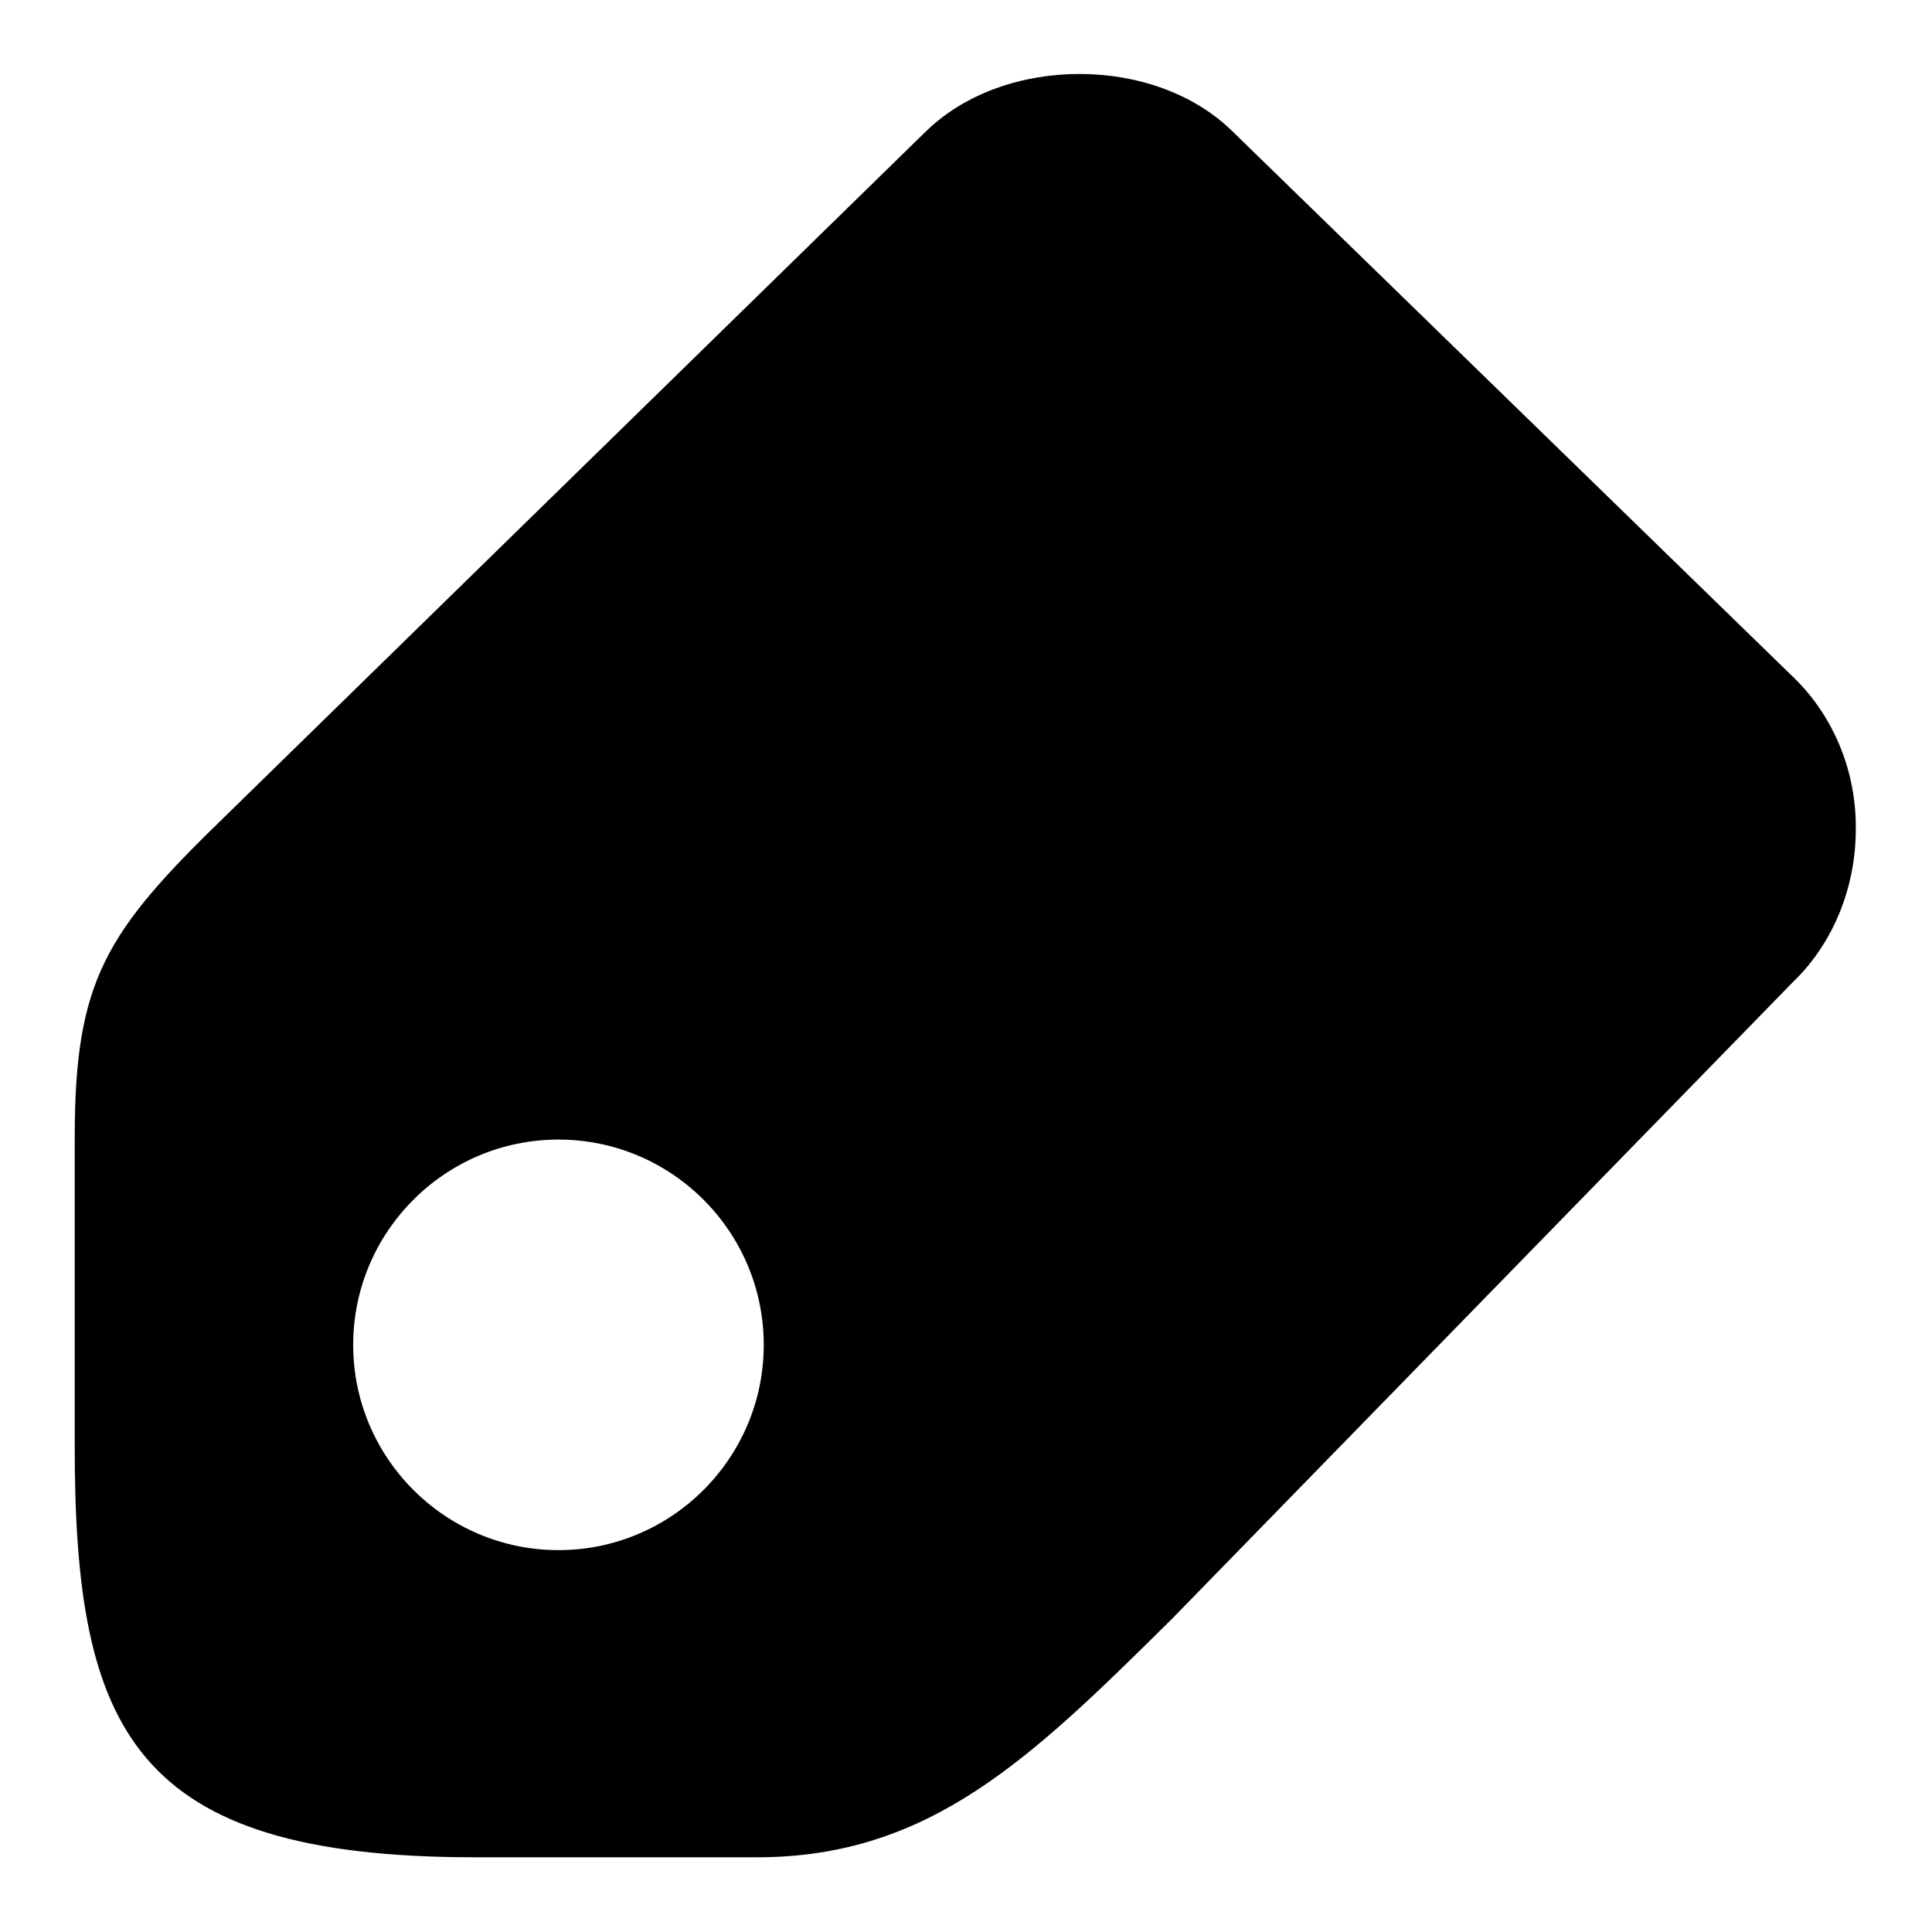 <?xml version="1.0" encoding="utf-8"?>
<!-- Svg Vector Icons : http://www.onlinewebfonts.com/icon -->
<!DOCTYPE svg PUBLIC "-//W3C//DTD SVG 1.1//EN" "http://www.w3.org/Graphics/SVG/1.1/DTD/svg11.dtd">
<svg version="1.1" xmlns="http://www.w3.org/2000/svg" xmlns:xlink="http://www.w3.org/1999/xlink" x="0px" y="0px" viewBox="0 0 256 256" enable-background="new 0 0 256 256" xml:space="preserve">
<g> <path fill="#000000" d="M237.8,89.9l-74.6-72.6c-10.3-10-30-10-40.4,0l-92.8,90.7c-16,15.5-20.1,21.8-20.1,42.8v40.8 c0,37.7,7.7,54.5,53,54.5h37.4c23,0,36.4-13.2,55-31.6l82.3-84.4c5.3-5.1,8.3-12.5,8.3-20.2C246,102.3,243,95,237.8,89.9z  M74,205.4c-15,0-27.2-12.2-27.2-27.2c0-15,12.2-27.2,27.2-27.2s27.2,12.2,27.2,27.2C101.2,193.2,89,205.4,74,205.4z"/></g>
</svg>